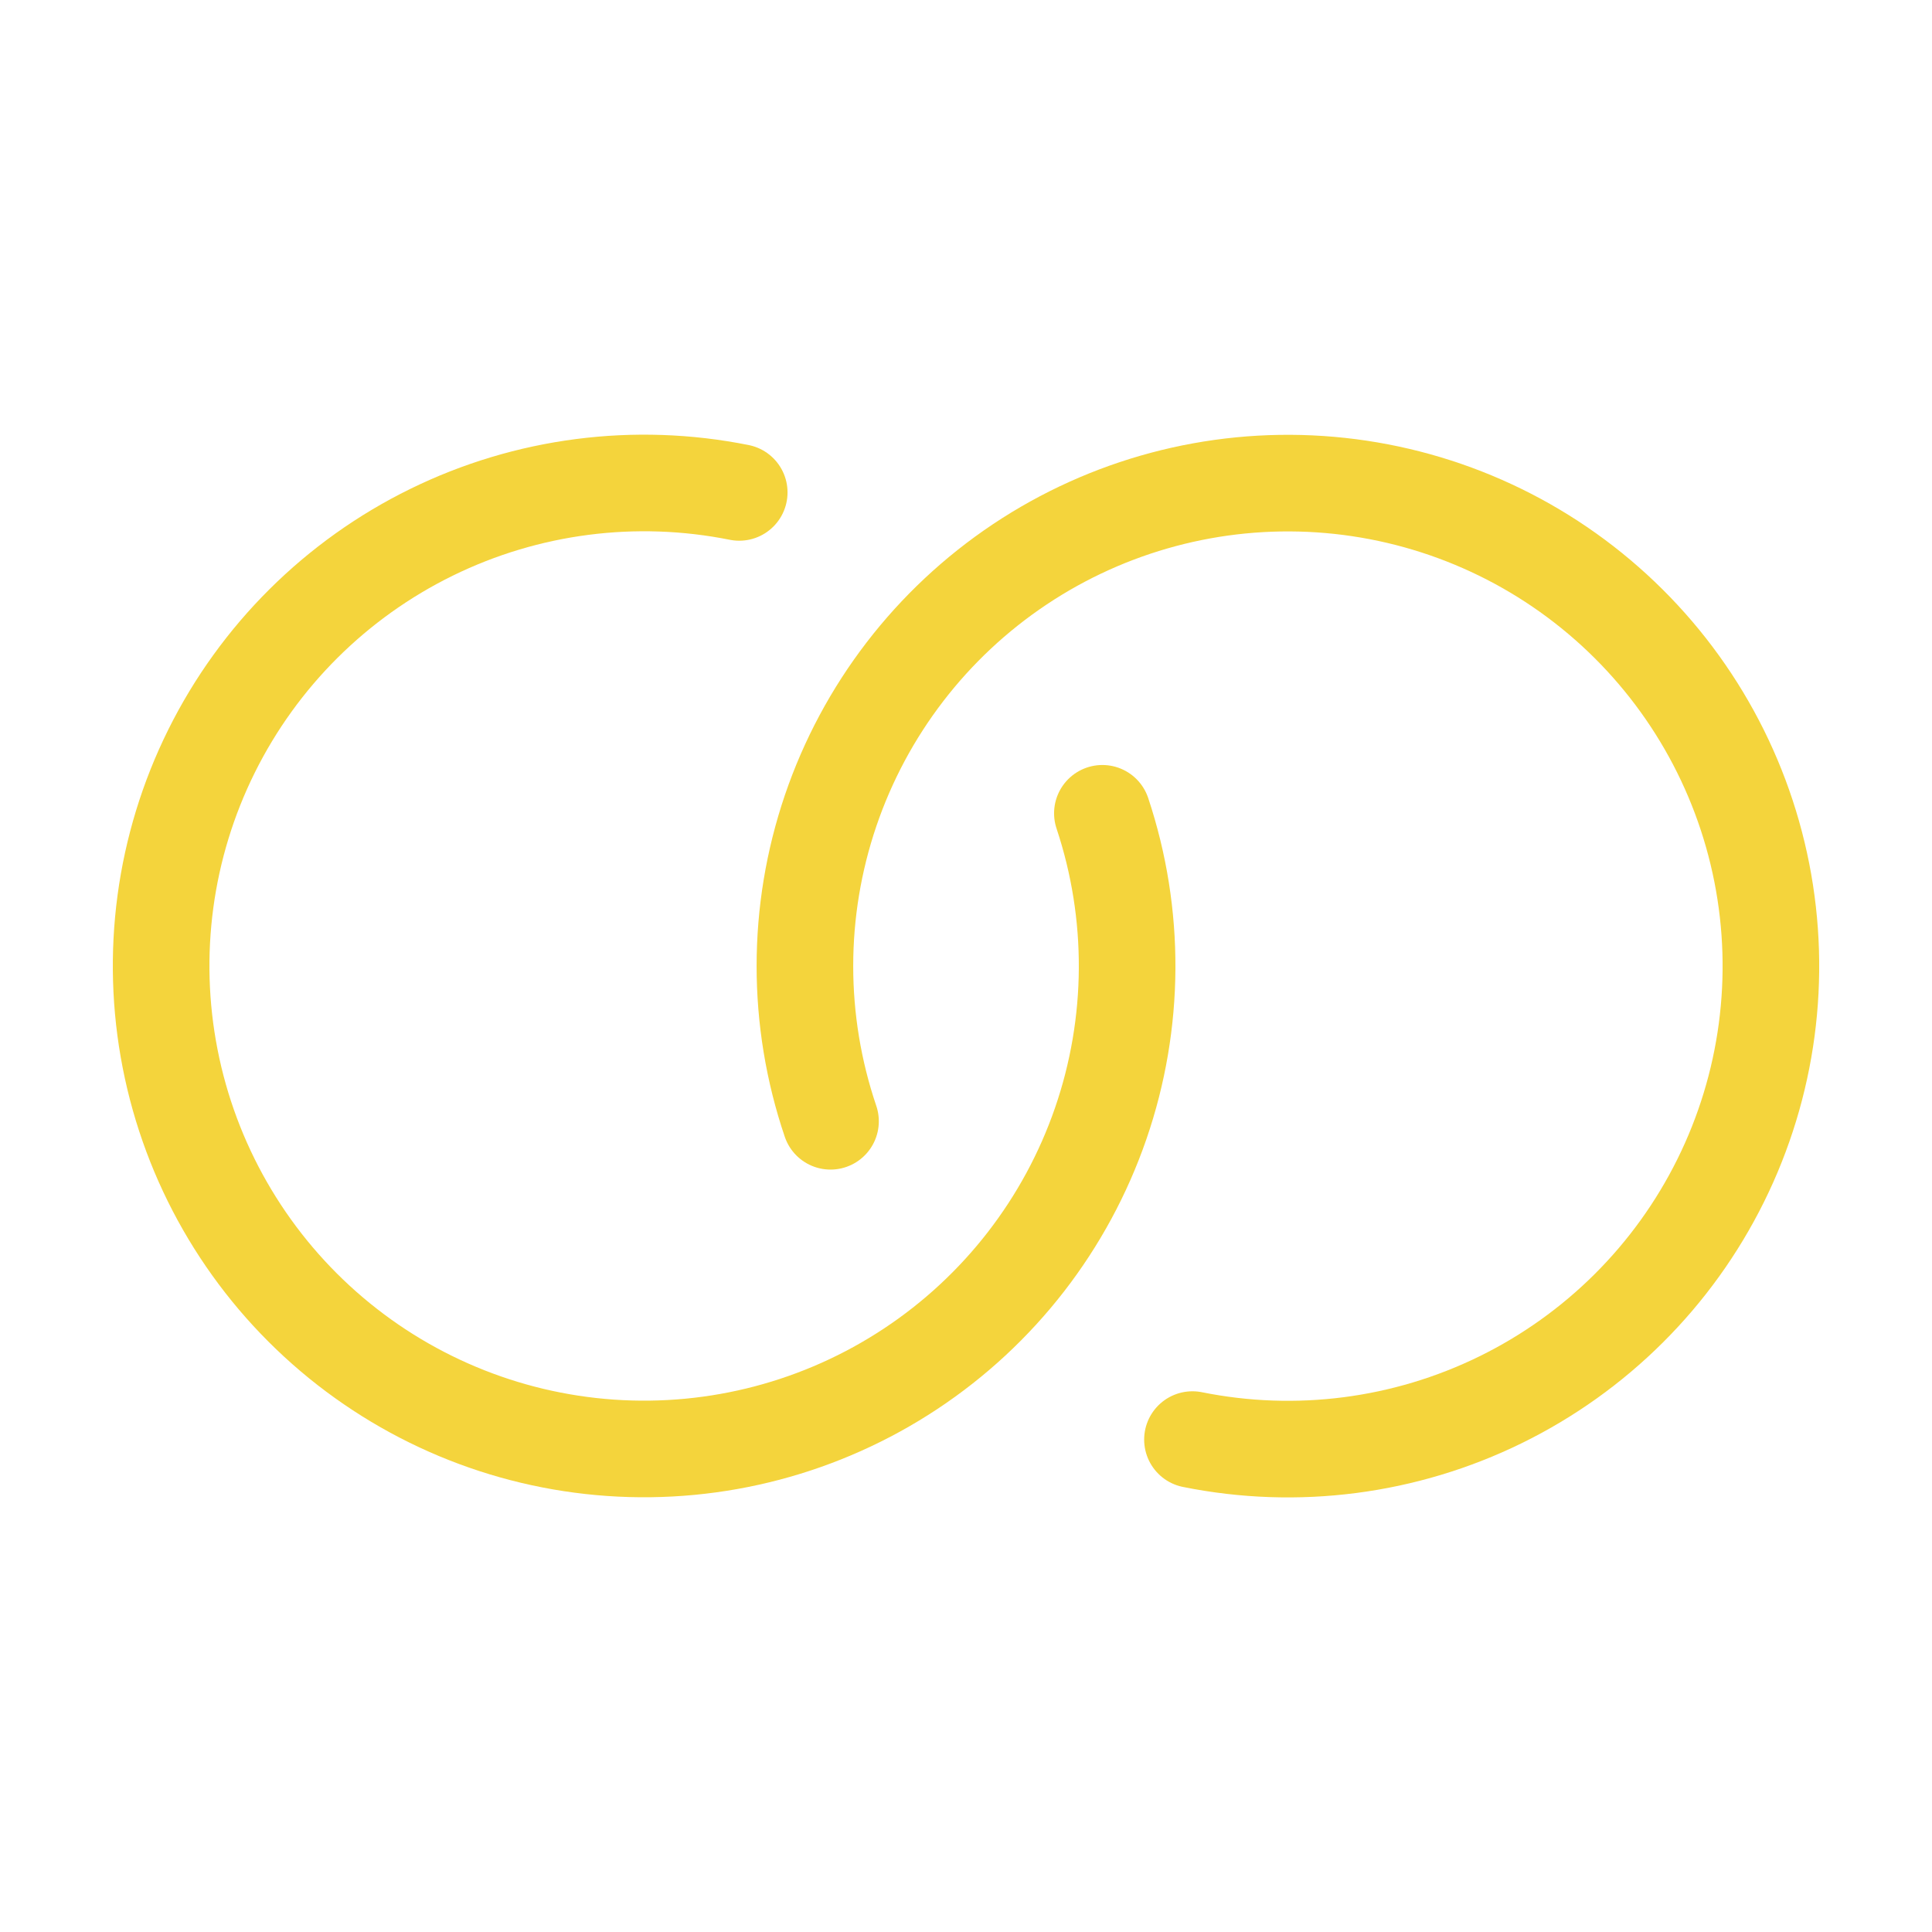 <svg width="80" height="80" viewBox="0 0 80 80" fill="none" xmlns="http://www.w3.org/2000/svg">
<g id="Icon" clip-path="url(#clip0_696_10993)">
<path id="Vector" d="M30.61 20.39C26.297 19.524 21.818 20.104 17.868 22.041C13.918 23.977 10.716 27.162 8.759 31.103C6.802 35.043 6.199 39.519 7.044 43.836C7.888 48.154 10.132 52.073 13.429 54.986C16.726 57.899 20.891 59.644 25.28 59.95C29.668 60.256 34.036 59.107 37.705 56.68C41.375 54.253 44.141 50.684 45.577 46.525C47.013 42.366 47.037 37.85 45.647 33.677" stroke="#F4D43C" stroke-width="4" stroke-linecap="round" stroke-linejoin="round"/>
<path id="Vector_2" d="M49.377 59.61C53.694 60.481 58.179 59.901 62.134 57.962C66.089 56.023 69.293 52.833 71.249 48.886C73.205 44.94 73.804 40.458 72.952 36.136C72.1 31.814 69.845 27.895 66.537 24.986C63.23 22.077 59.054 20.342 54.659 20.049C50.264 19.756 45.896 20.922 42.231 23.366C38.567 25.811 35.812 29.396 34.394 33.567C32.976 37.737 32.975 42.259 34.39 46.43" stroke="#F4D43C" stroke-width="4" stroke-linecap="round" stroke-linejoin="round"/>
</g>
<defs>
<clipPath id="clip0_696_10993">
<rect width="80" height="80" fill="white"/>
</clipPath>
</defs>
</svg>
